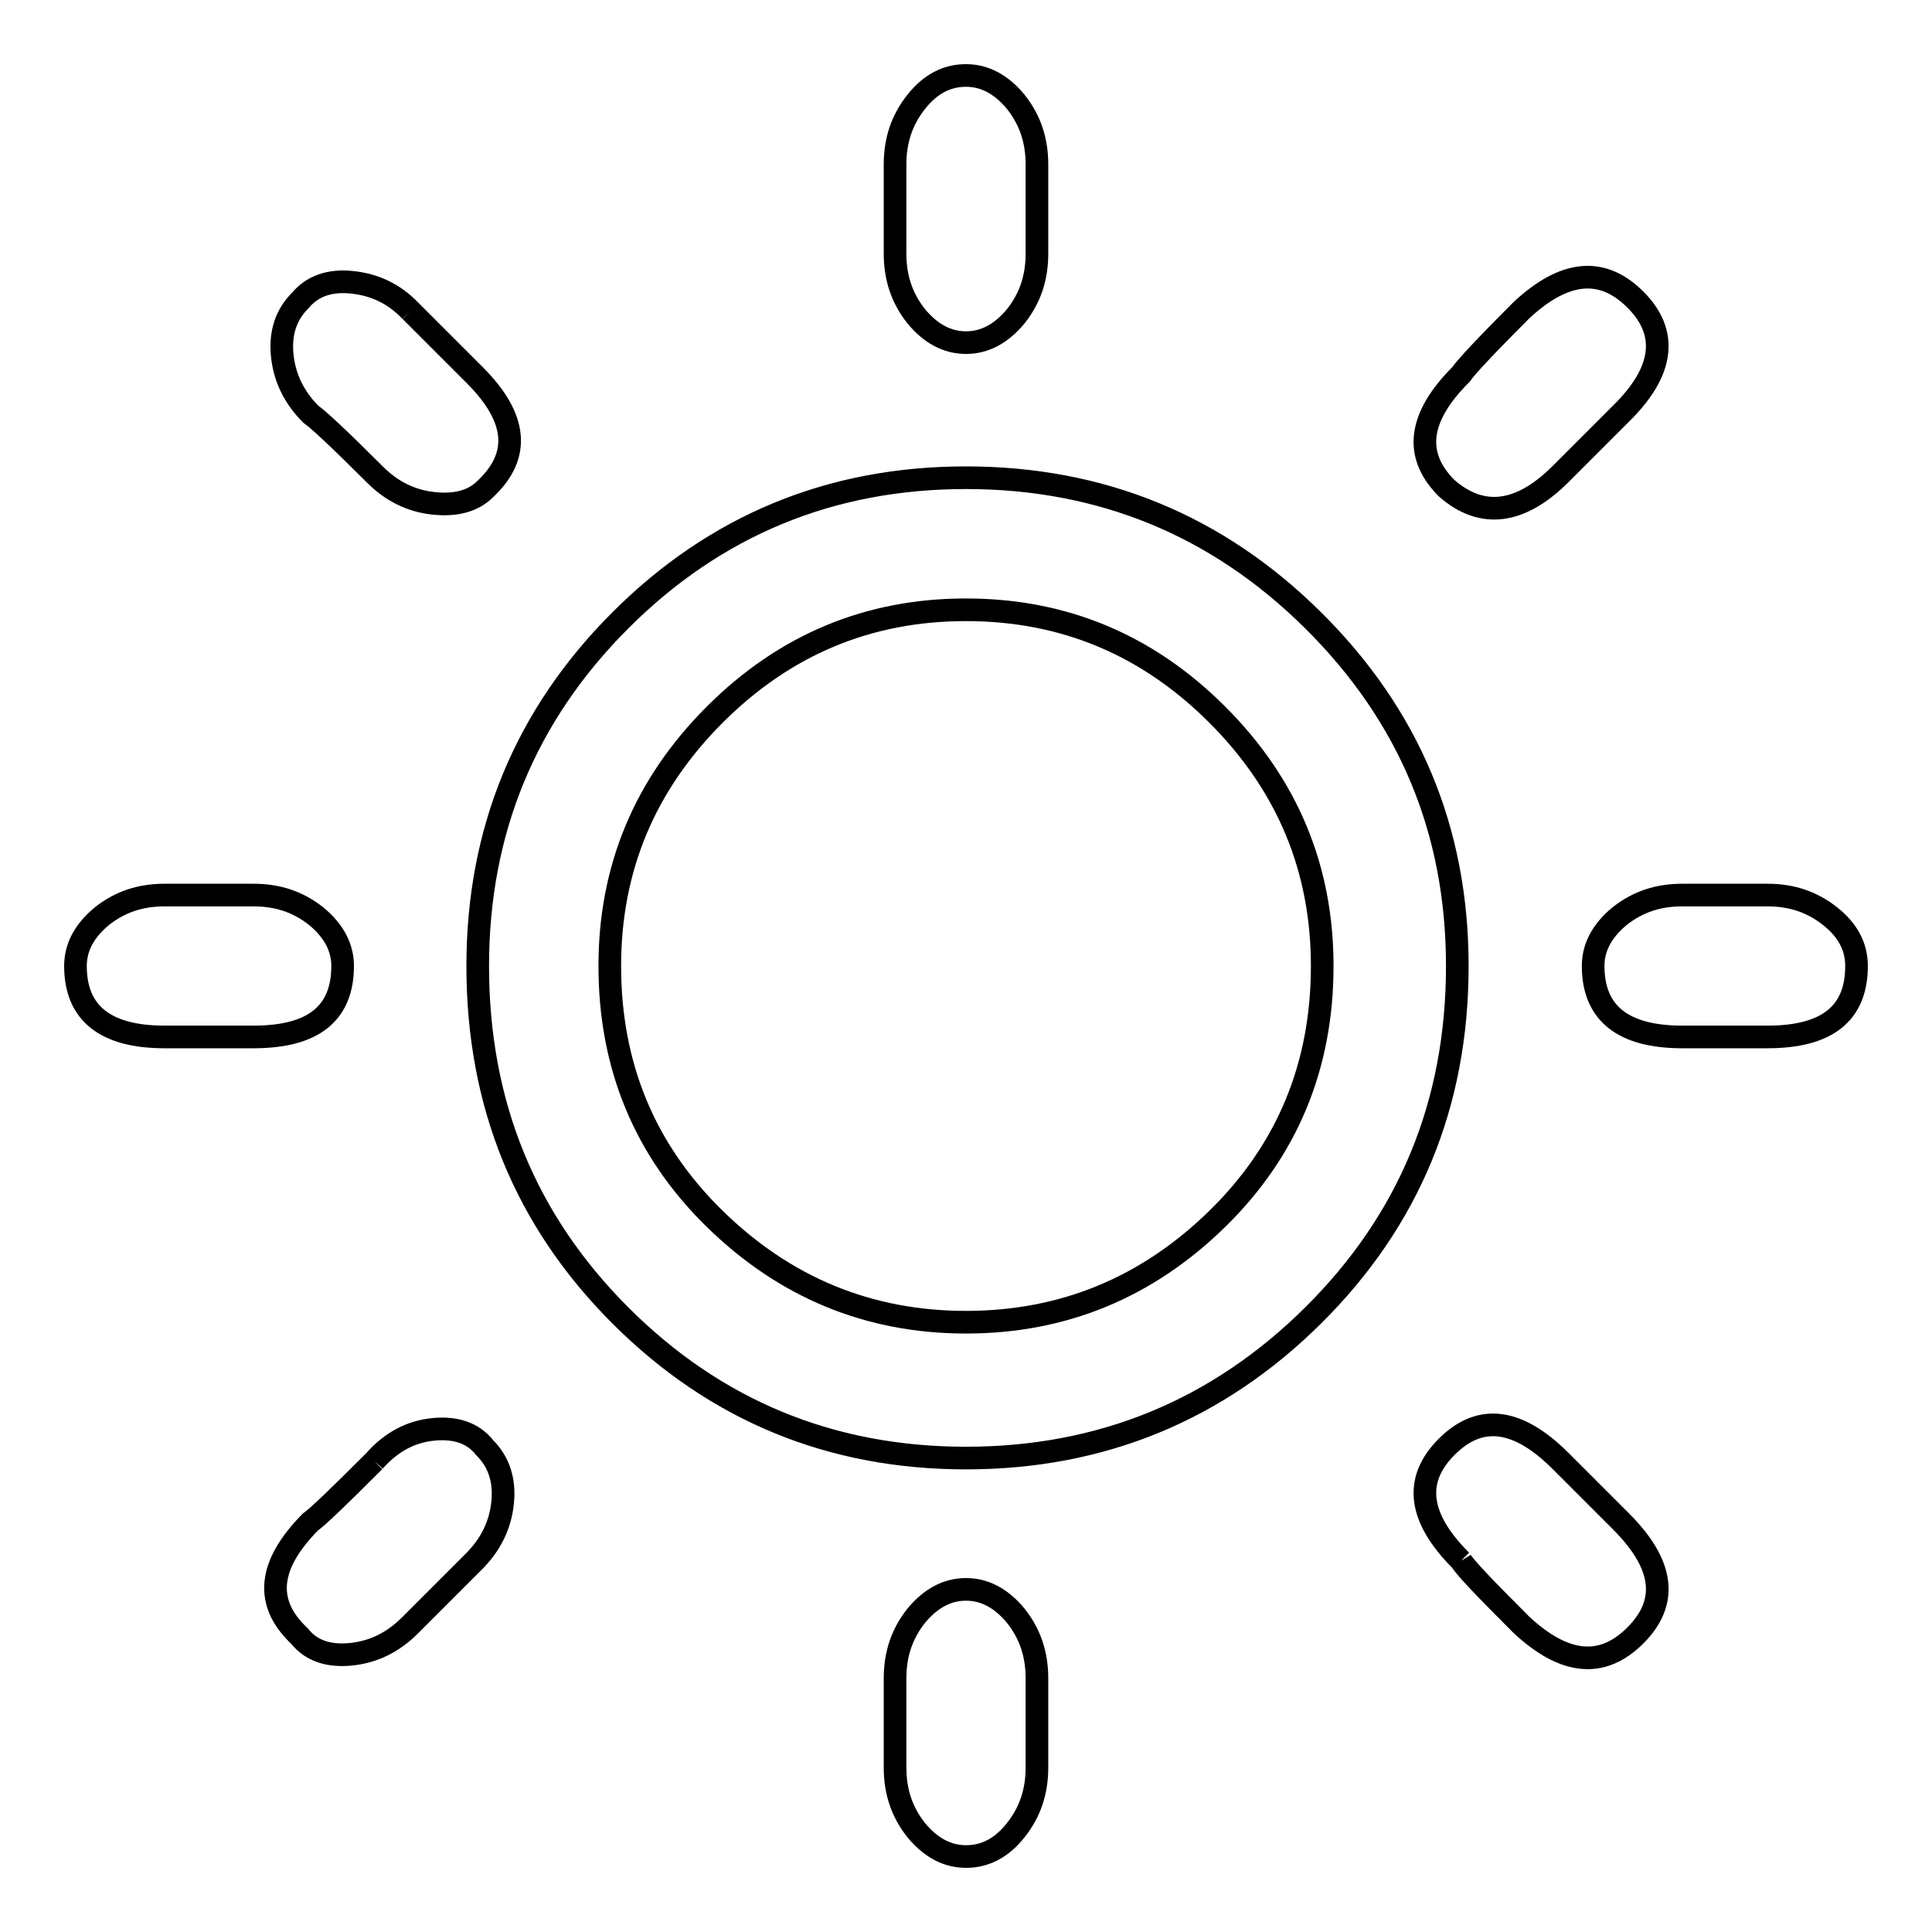 <?xml version="1.0" encoding="utf-8"?>
<!-- Svg Vector Icons : http://www.onlinewebfonts.com/icon -->
<!DOCTYPE svg PUBLIC "-//W3C//DTD SVG 1.1//EN" "http://www.w3.org/Graphics/SVG/1.1/DTD/svg11.dtd">
<svg version="1.1" xmlns="http://www.w3.org/2000/svg" xmlns:xlink="http://www.w3.org/1999/xlink" x="0px" y="0px" viewBox="0 0 256 256" enable-background="new 0 0 256 256" xml:space="preserve">
<g><g><path stroke-width="3" fill-opacity="0" stroke="#000000"  d="M234.2,118.6c3.2,0,5.9,0.9,8.3,2.8c2.4,1.9,3.5,4.1,3.5,6.6c0,6.3-3.9,9.4-11.8,9.4h-11.3c-7.9,0-11.8-3.2-11.8-9.4c0-2.5,1.2-4.7,3.5-6.6c2.4-1.9,5.1-2.8,8.3-2.8H234.2L234.2,118.6 M128,63.3c17.9,0,33.3,6.3,46,18.9c12.7,12.6,19.1,27.8,19.1,45.8c0,18.3-6.4,33.7-19.1,46.3c-12.7,12.6-28.1,18.9-46,18.9c-17.9,0-33.2-6.3-45.8-18.9c-12.6-12.6-18.9-28-18.9-46.3c0-17.9,6.3-33.2,18.9-45.8C94.8,69.6,110.1,63.3,128,63.3L128,63.3 M128,175.2c12.9,0,24-4.6,33.3-13.7c9.3-9.1,13.9-20.3,13.9-33.5c0-12.9-4.6-24-13.9-33.3c-9.3-9.3-20.4-13.9-33.3-13.9c-12.9,0-24,4.6-33.3,13.9c-9.3,9.3-13.9,20.4-13.9,33.3c0,13.2,4.6,24.4,13.9,33.5C104,170.6,115.1,175.2,128,175.2L128,175.2 M45.4,128c0,6.3-3.9,9.4-11.8,9.4H21.8c-7.9,0-11.8-3.2-11.8-9.4c0-2.5,1.2-4.7,3.5-6.6c2.4-1.9,5.1-2.8,8.3-2.8h11.8c3.2,0,5.9,0.9,8.3,2.8C44.2,123.3,45.4,125.5,45.4,128L45.4,128 M128,45.4c-2.5,0-4.7-1.2-6.6-3.5c-1.9-2.4-2.8-5.1-2.8-8.3V21.8c0-3.2,0.9-5.9,2.8-8.3c1.9-2.4,4.1-3.5,6.6-3.5s4.7,1.2,6.6,3.5c1.9,2.4,2.8,5.1,2.8,8.3v11.8c0,3.2-0.9,5.9-2.8,8.3C132.7,44.2,130.5,45.4,128,45.4L128,45.4 M128,210.6c2.5,0,4.7,1.2,6.6,3.5c1.9,2.4,2.8,5.1,2.8,8.3v11.8c0,3.2-0.9,5.9-2.8,8.3c-1.9,2.4-4.1,3.5-6.6,3.5s-4.7-1.2-6.6-3.5c-1.9-2.4-2.8-5.1-2.8-8.3v-11.8c0-3.2,0.9-5.9,2.8-8.3C123.3,211.8,125.5,210.6,128,210.6L128,210.6 M214.8,54.8l-8,8c-5.3,5.3-10.4,6-15.1,1.9c-4.4-4.4-3.8-9.4,1.9-15.1c0.6-0.9,3.3-3.8,8-8.5c5.7-5.3,10.7-5.8,15.1-1.4C221.1,44.1,220.5,49.2,214.8,54.8L214.8,54.8 M49.6,193.6c2.2-2.5,4.8-3.9,7.8-4.2c3-0.3,5.3,0.5,6.8,2.4c1.9,1.9,2.7,4.3,2.4,7.3c-0.3,3-1.6,5.6-3.8,7.8l-8.5,8.5c-2.2,2.2-4.8,3.5-7.8,3.8c-3,0.3-5.3-0.5-6.8-2.4c-4.7-4.4-4.2-9.4,1.4-15.1C42.1,201,44.9,198.3,49.6,193.6L49.6,193.6 M54.4,41.2l8.5,8.5c5.7,5.7,6.1,10.7,1.4,15.1c-1.6,1.6-3.9,2.2-6.8,1.9c-3-0.3-5.6-1.6-7.8-3.8c-4.7-4.7-7.6-7.4-8.5-8c-2.2-2.2-3.5-4.8-3.8-7.8c-0.3-3,0.5-5.4,2.4-7.3c1.6-1.9,3.9-2.7,6.8-2.4C49.6,37.7,52.2,38.9,54.4,41.2L54.4,41.2 M193.6,206.8c-5.7-5.7-6.3-10.7-1.9-15.1c4.4-4.4,9.4-3.8,15.1,1.9l8,8c5.7,5.7,6.3,10.7,1.9,15.1c-4.4,4.4-9.4,3.9-15.1-1.4C196.9,210.6,194.2,207.8,193.6,206.8L193.6,206.8"/></g></g>
</svg>
